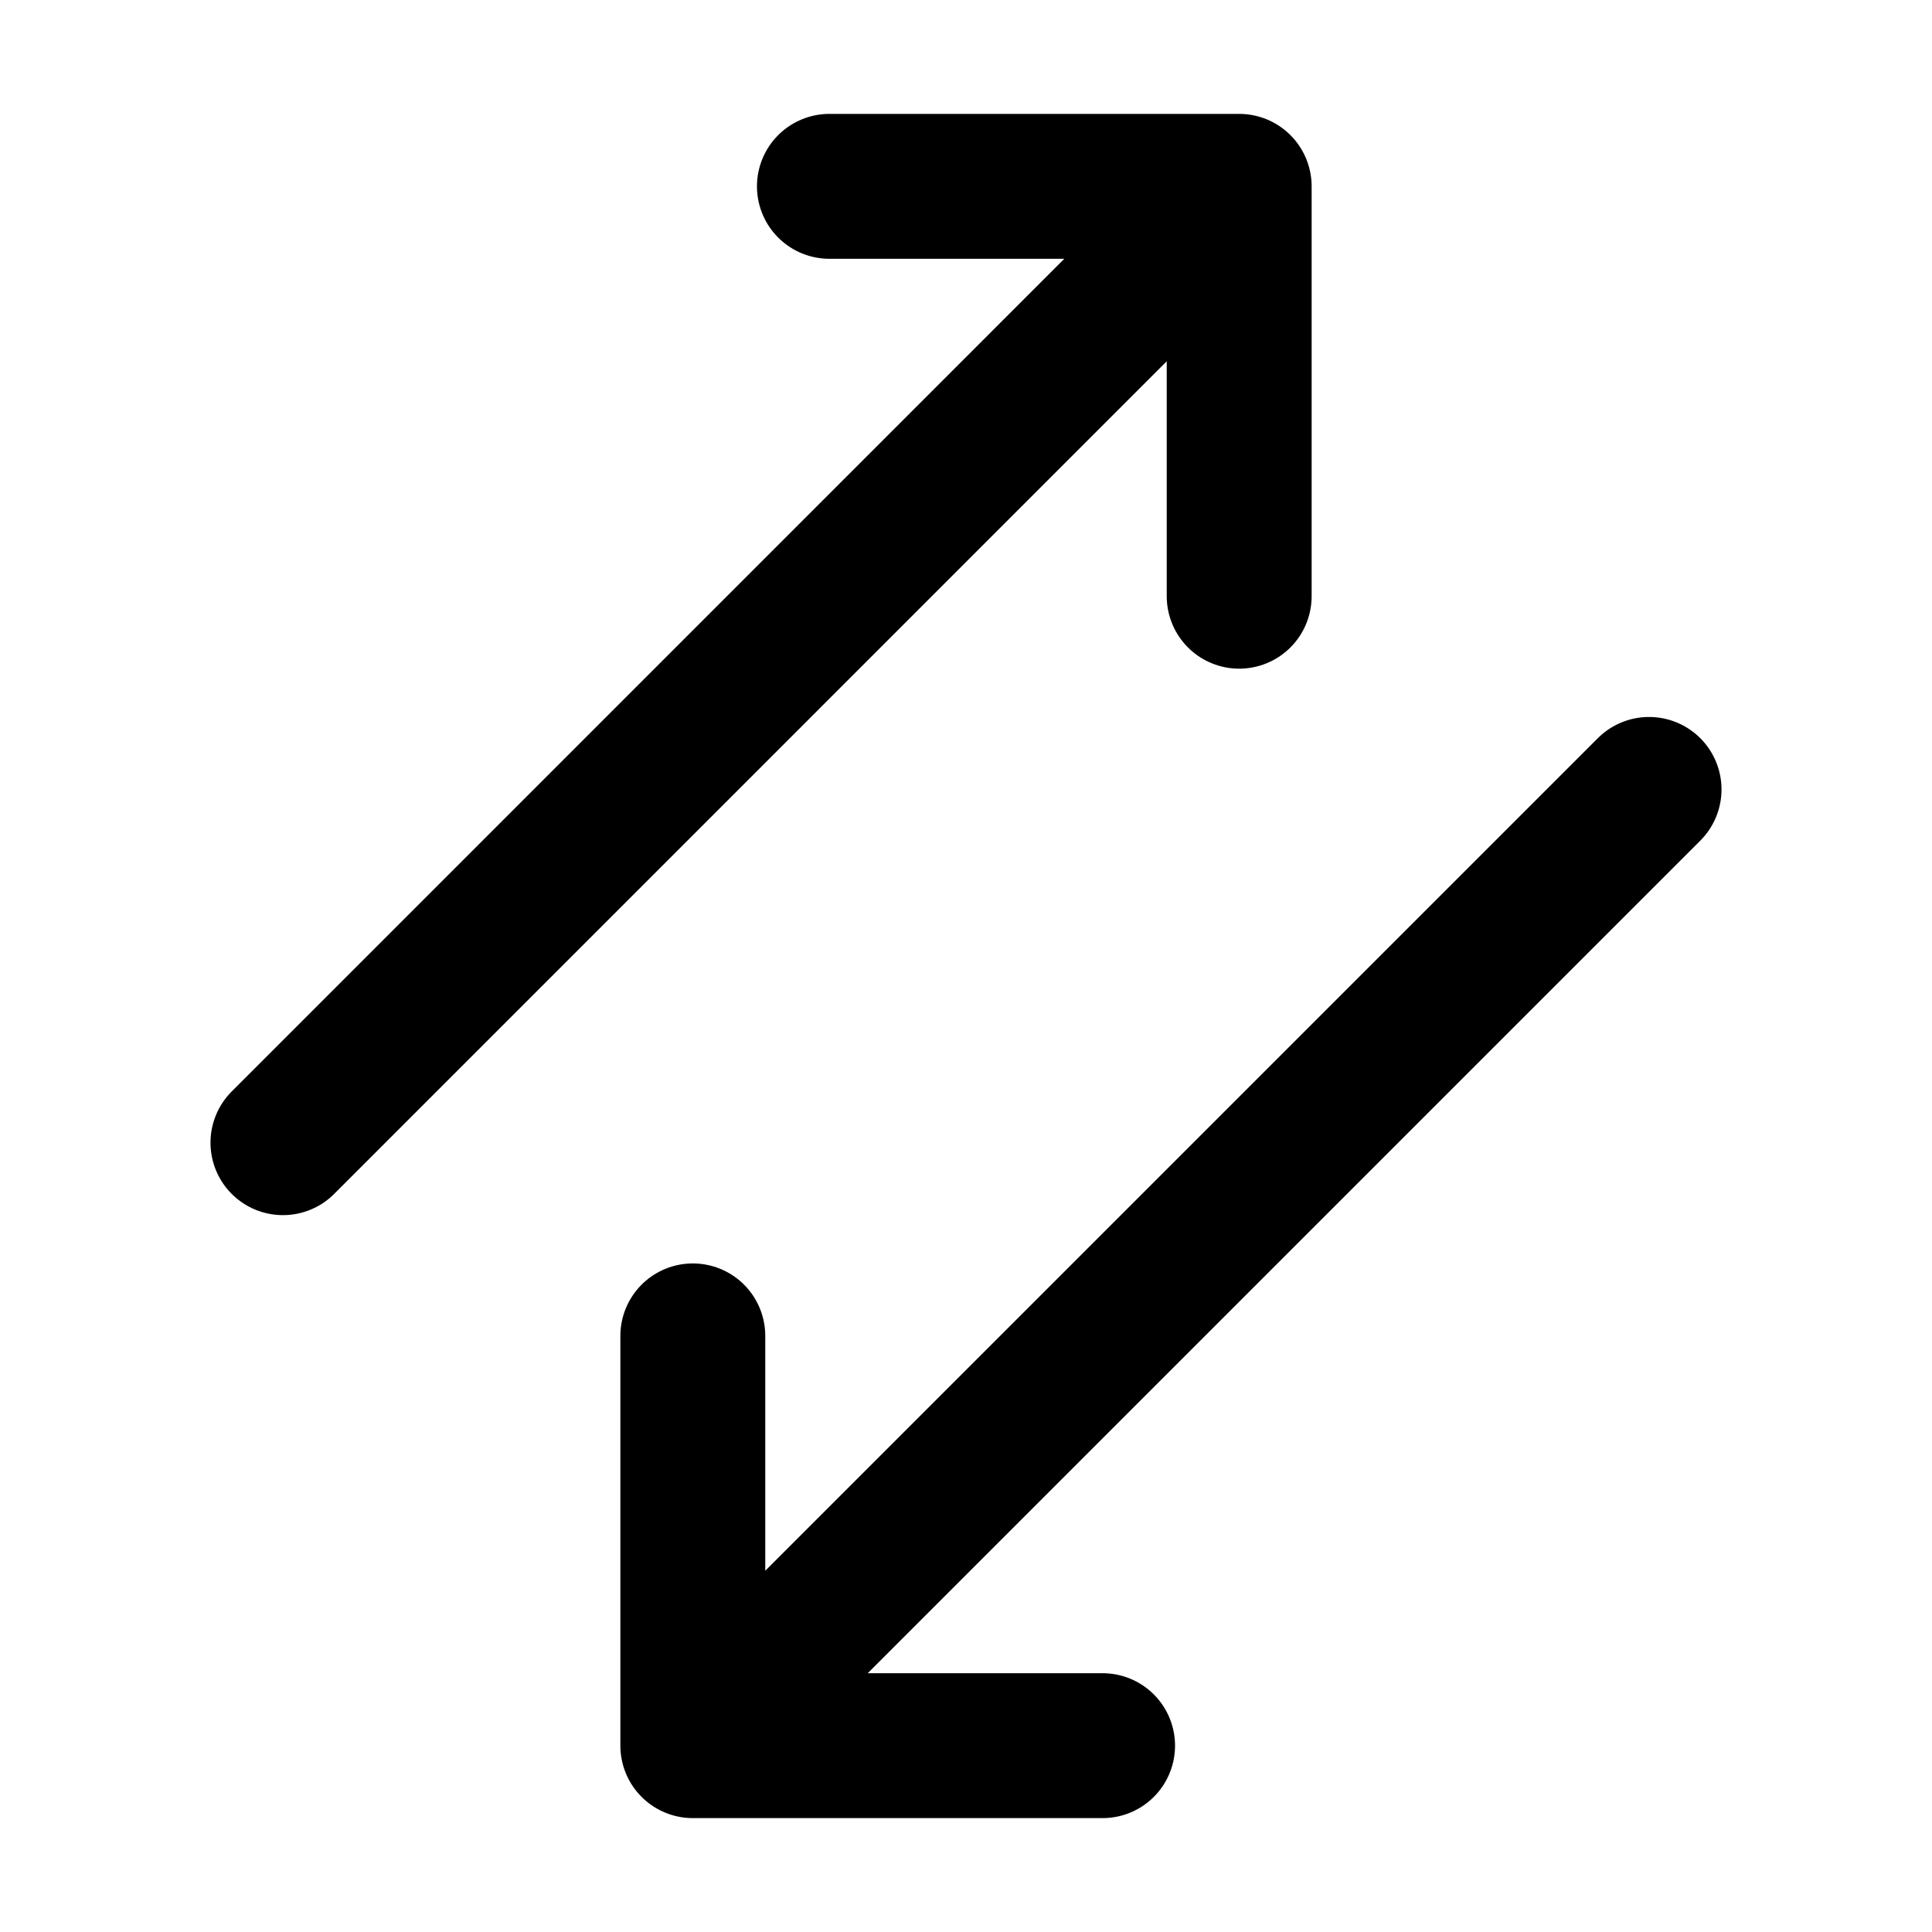 <svg width="20" height="20" viewBox="0 0 20 20" fill="none" xmlns="http://www.w3.org/2000/svg">
<g clip-path="url(#clip0_3110_3523)">
<path d="M2.929 11.829L12.828 1.929M12.828 1.929H8.586M12.828 1.929V6.172" stroke="black" stroke-width="1.5" stroke-linecap="round" stroke-linejoin="round"/>
<path d="M17.071 8.172L7.172 18.071M7.172 18.071V13.829M7.172 18.071H11.414" stroke="black" stroke-width="1.5" stroke-linecap="round" stroke-linejoin="round"/>
</g>
<defs>
<clipPath id="clip0_3110_3523">
<rect width="20" height="20" fill="white"/>
</clipPath>
</defs>
</svg>
